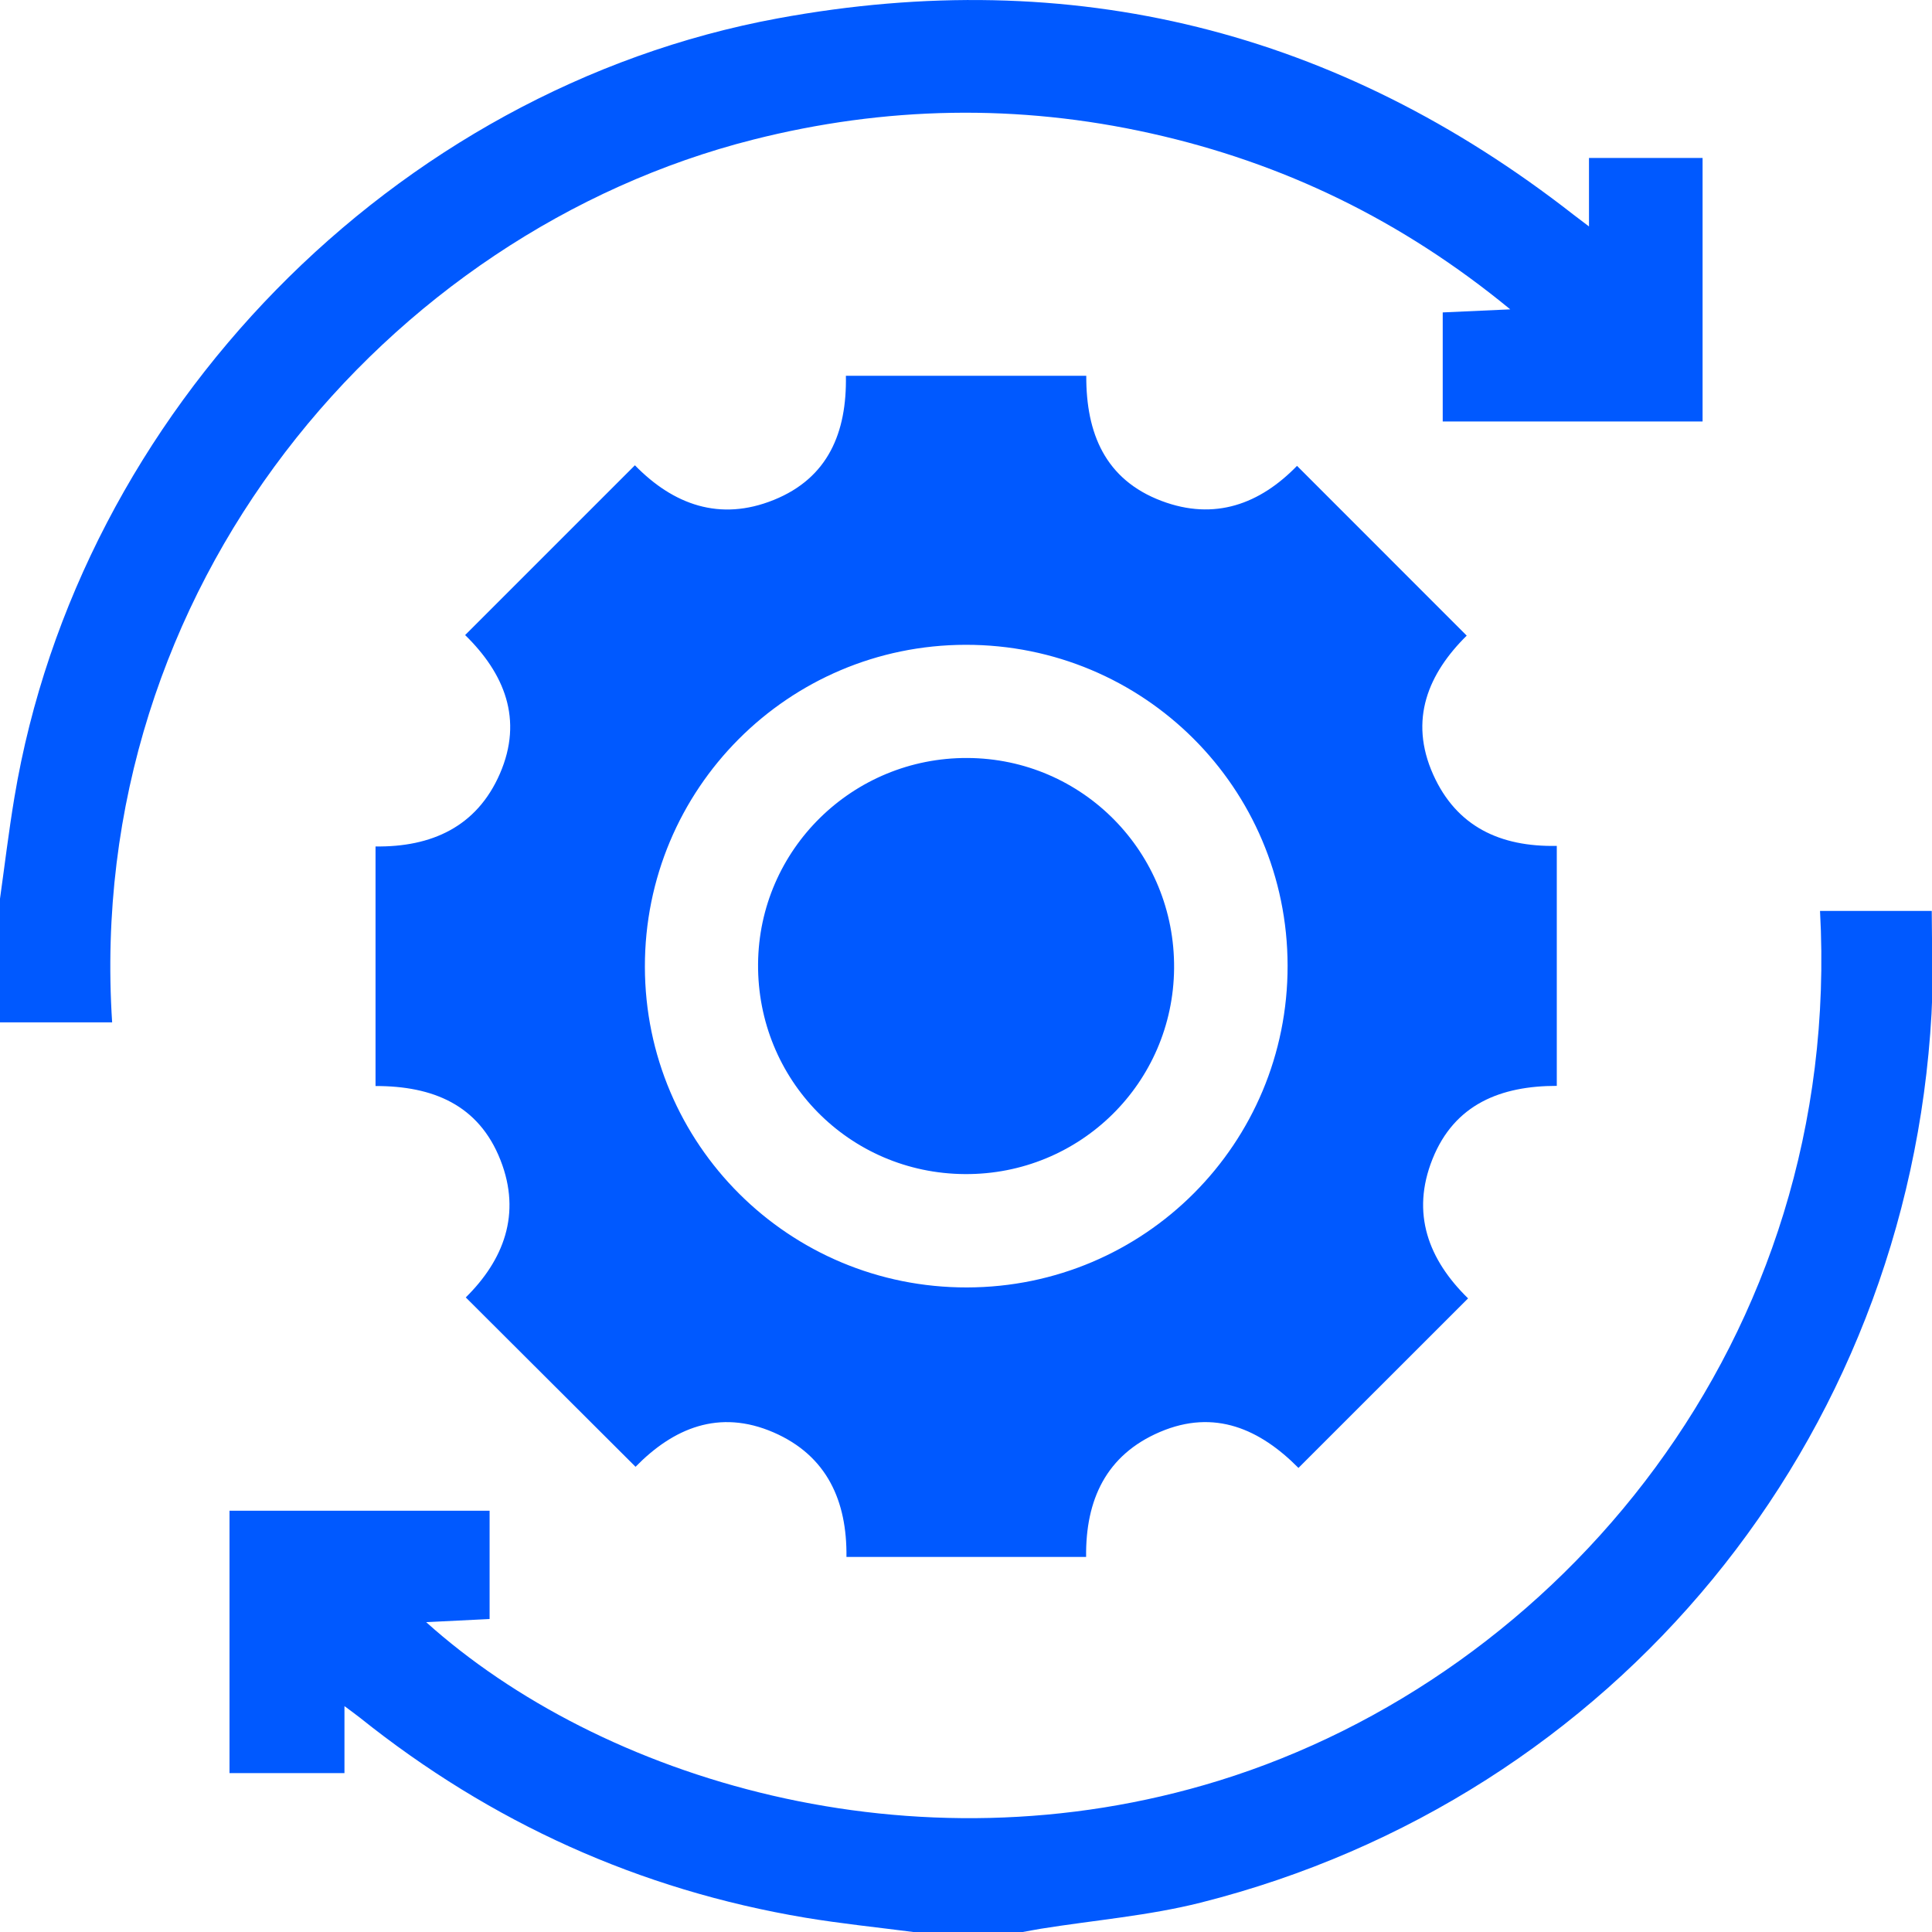 <svg width="24" height="24" viewBox="0 0 24 24" fill="none" xmlns="http://www.w3.org/2000/svg">
    <g clip-path="url(#clip0_4593_409)">
        <path d="M-0.005 11.2C0.056 10.768 0.107 10.336 0.179 9.906C0.979 5.111 4.893 1.107 9.663 0.228C13.32 -0.446 16.617 0.378 19.548 2.668C19.597 2.706 19.647 2.743 19.739 2.813V1.962H21.15V5.236H17.922V3.881C18.172 3.87 18.434 3.858 18.761 3.843C17.415 2.736 15.94 2.023 14.298 1.657C12.646 1.288 10.995 1.319 9.354 1.735C4.819 2.884 1.042 7.289 1.393 12.7H-0.005C-0.005 12.2 -0.005 11.7 -0.005 11.2Z" fill="#0059FF"/>
        <path d="M11.345 24C10.897 23.942 10.447 23.896 10.002 23.822C7.942 23.476 6.1 22.642 4.47 21.337C4.416 21.294 4.359 21.254 4.279 21.194V22.026H2.851V18.767H6.082V20.112C5.83 20.124 5.571 20.138 5.294 20.151C7.453 22.091 11.323 23.3 15.141 22.12C19.352 20.818 22.899 16.654 22.609 11.316H23.997C23.997 11.741 24.017 12.168 23.994 12.594C23.699 17.902 20.061 22.337 14.916 23.635C14.269 23.798 13.595 23.853 12.933 23.959C12.856 23.971 12.781 23.987 12.705 24H11.345L11.345 24Z" fill="#0059FF"/>
        <path d="M5.778 7.889C6.492 7.176 7.186 6.481 7.887 5.78C8.363 6.268 8.941 6.482 9.613 6.21C10.286 5.938 10.521 5.374 10.508 4.668H13.494C13.491 5.382 13.729 5.959 14.43 6.223C15.09 6.472 15.653 6.26 16.112 5.787C16.814 6.49 17.512 7.188 18.22 7.896C17.745 8.365 17.497 8.939 17.804 9.623C18.093 10.267 18.635 10.522 19.339 10.508V13.489C18.646 13.489 18.069 13.714 17.795 14.398C17.525 15.073 17.745 15.648 18.237 16.129C17.534 16.832 16.838 17.527 16.13 18.235C15.654 17.755 15.09 17.498 14.41 17.788C13.742 18.073 13.484 18.63 13.492 19.341H10.515C10.523 18.646 10.274 18.083 9.61 17.794C8.931 17.5 8.364 17.742 7.895 18.221C7.191 17.519 6.496 16.825 5.786 16.117C6.252 15.657 6.482 15.084 6.217 14.411C5.947 13.723 5.375 13.49 4.665 13.491V10.515C5.357 10.524 5.922 10.273 6.21 9.611C6.503 8.936 6.265 8.365 5.778 7.889ZM12.011 15.993C14.22 15.99 15.999 14.204 15.995 11.995C15.992 9.786 14.206 8.007 11.996 8.01C9.79 8.013 8.008 9.801 8.011 12.01C8.014 14.216 9.802 15.997 12.011 15.993Z" fill="#0059FF"/>
        <path d="M11.986 14.585C10.548 14.576 9.406 13.415 9.417 11.974C9.428 10.553 10.591 9.41 12.017 9.416C13.45 9.422 14.597 10.59 14.585 12.029C14.573 13.455 13.415 14.594 11.986 14.585Z" fill="#0059FF"/>
    </g>
    <defs>
        <clipPath id="clip0_4593_409">
            <rect width="24.009" height="24" fill="white" transform="translate(-0.005)"/>
        </clipPath>
    </defs>
</svg>
